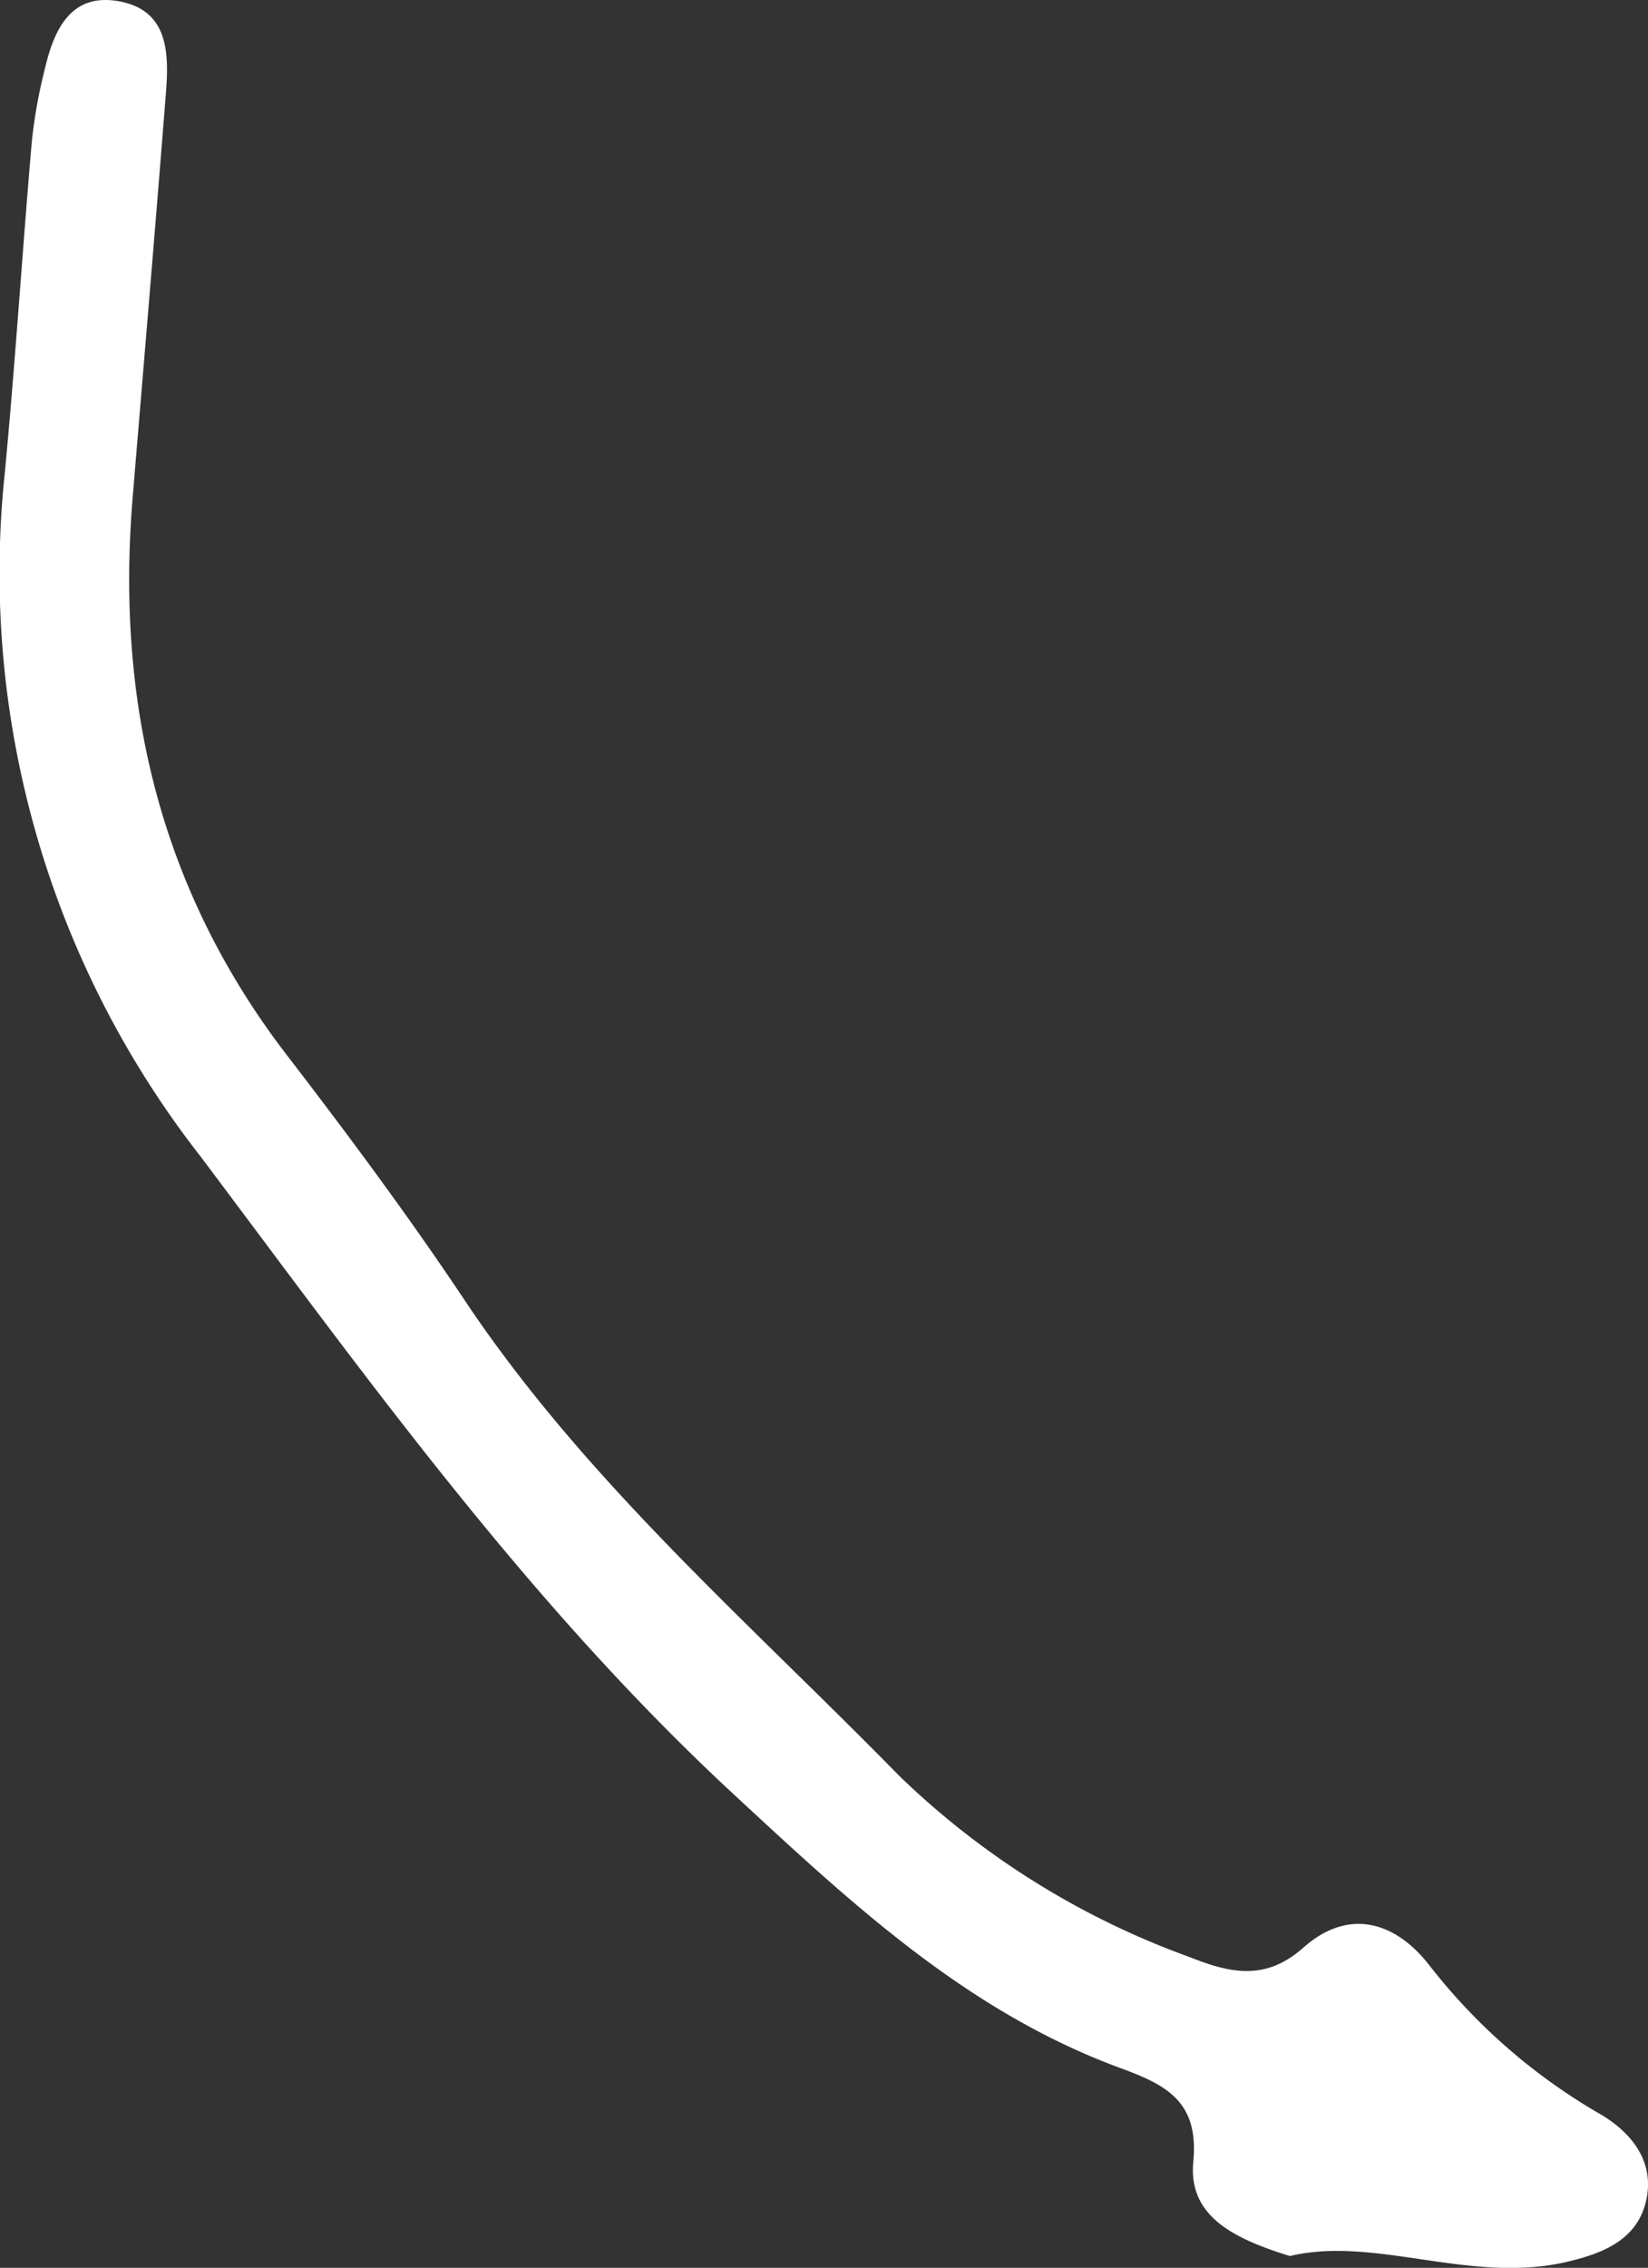 <svg viewBox="0 0 74.347 102.264" height="102.264" width="74.347" xmlns="http://www.w3.org/2000/svg">
  <rect x="0" y="0" width="74.347" height="102.264" fill="#333333" stroke="none"/>
  <path fill="#fff" transform="translate(-302.783 -345.778)" d="M360.963,447.507c-2.587-.8-4.577-1.824-4.346-4.241.263-2.738-1.227-3.472-3.3-4.236-6.923-2.548-12.125-7.422-17.459-12.364-9.276-8.6-16.519-18.747-24.04-28.756A42.717,42.717,0,0,1,303,367.1c.474-4.983.789-9.981,1.221-14.969a23.072,23.072,0,0,1,.582-3.234c.416-1.792,1.184-3.476,3.389-3.053s2.215,2.358,2.076,4.128c-.478,6.08-.994,12.156-1.5,18.235-.764,9.242,1.223,17.7,6.971,25.169,2.768,3.6,5.48,7.25,8,11.024,5.444,8.157,12.823,14.522,19.6,21.445a36.741,36.741,0,0,0,13.049,8.161c1.828.726,3.449,1.145,5.19-.4,2.068-1.834,4.185-1.157,5.708.819a26.6,26.6,0,0,0,7.713,6.7c1.362.808,2.457,2.112,2.044,3.9-.406,1.767-1.972,2.365-3.508,2.733-4.387,1.051-8.689-1.174-12.57-.246" data-name="Path 733" id="Path_733"></path>
</svg>






